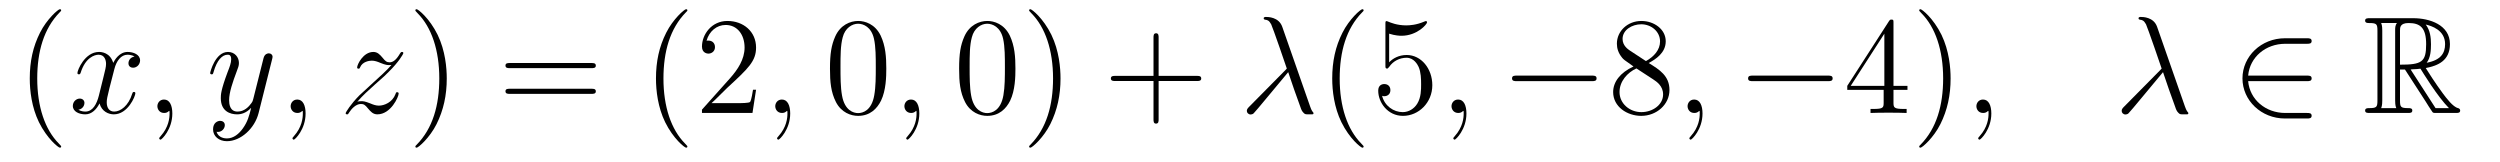 <?xml version='1.0' encoding='UTF-8'?>
<!-- This file was generated by dvisvgm 2.11.1 -->
<svg version='1.1' xmlns='http://www.w3.org/2000/svg' xmlns:xlink='http://www.w3.org/1999/xlink' width='216pt' height='14pt' viewBox='0 -14 216 14'>
<g id='page1'>
<g transform='matrix(1 0 0 -1 -127 650)'>
<path d='M132.285 651.335C132.285 651.371 132.285 651.395 132.082 651.598C130.887 652.806 130.217 654.778 130.217 657.217C130.217 659.536 130.779 661.532 132.166 662.943C132.285 663.05 132.285 663.074 132.285 663.11C132.285 663.182 132.225 663.206 132.177 663.206C132.022 663.206 131.042 662.345 130.456 661.173C129.847 659.966 129.572 658.687 129.572 657.217C129.572 656.152 129.739 654.73 130.36 653.451C131.066 652.017 132.046 651.239 132.177 651.239C132.225 651.239 132.285 651.263 132.285 651.335Z'/>
<path d='M138.625 659.117C138.242 659.046 138.099 658.759 138.099 658.532C138.099 658.245 138.326 658.149 138.493 658.149C138.852 658.149 139.103 658.46 139.103 658.782C139.103 659.285 138.529 659.512 138.027 659.512C137.298 659.512 136.891 658.794 136.784 658.567C136.509 659.464 135.768 659.512 135.553 659.512C134.333 659.512 133.688 657.946 133.688 657.683C133.688 657.635 133.735 657.575 133.819 657.575C133.915 657.575 133.939 657.647 133.963 657.695C134.369 659.022 135.17 659.273 135.517 659.273C136.055 659.273 136.162 658.771 136.162 658.484C136.162 658.221 136.09 657.946 135.947 657.372L135.541 655.734C135.361 655.017 135.015 654.36 134.381 654.36C134.321 654.36 134.023 654.36 133.771 654.515C134.202 654.599 134.297 654.957 134.297 655.101C134.297 655.34 134.118 655.483 133.891 655.483C133.604 655.483 133.293 655.232 133.293 654.85C133.293 654.348 133.855 654.12 134.369 654.12C134.943 654.12 135.35 654.575 135.6 655.065C135.792 654.36 136.389 654.12 136.832 654.12C138.051 654.12 138.696 655.687 138.696 655.949C138.696 656.009 138.649 656.057 138.577 656.057C138.47 656.057 138.457 655.997 138.422 655.902C138.099 654.85 137.406 654.36 136.868 654.36C136.449 654.36 136.222 654.67 136.222 655.16C136.222 655.423 136.27 655.615 136.461 656.404L136.88 658.029C137.059 658.747 137.465 659.273 138.015 659.273C138.039 659.273 138.374 659.273 138.625 659.117ZM141.889 654.192C141.889 654.886 141.663 655.4 141.172 655.4C140.79 655.4 140.598 655.089 140.598 654.826C140.598 654.563 140.778 654.24 141.184 654.24C141.34 654.24 141.471 654.288 141.579 654.395C141.603 654.419 141.615 654.419 141.627 654.419C141.65 654.419 141.65 654.252 141.65 654.192C141.65 653.798 141.579 653.021 140.885 652.244C140.754 652.1 140.754 652.076 140.754 652.053C140.754 651.993 140.814 651.933 140.874 651.933C140.969 651.933 141.889 652.818 141.889 654.192Z'/>
<path d='M147.979 652.901C147.656 652.447 147.189 652.04 146.604 652.04C146.46 652.04 145.886 652.064 145.707 652.614C145.743 652.602 145.803 652.602 145.827 652.602C146.185 652.602 146.424 652.913 146.424 653.188C146.424 653.463 146.197 653.559 146.018 653.559C145.827 653.559 145.408 653.415 145.408 652.829C145.408 652.22 145.922 651.801 146.604 651.801C147.799 651.801 149.006 652.901 149.341 654.228L150.513 658.89C150.525 658.95 150.549 659.022 150.549 659.093C150.549 659.273 150.405 659.392 150.226 659.392C150.118 659.392 149.867 659.344 149.772 658.986L148.887 655.471C148.827 655.256 148.827 655.232 148.731 655.101C148.492 654.766 148.098 654.36 147.524 654.36C146.855 654.36 146.795 655.017 146.795 655.34C146.795 656.021 147.118 656.942 147.441 657.802C147.572 658.149 147.644 658.316 147.644 658.555C147.644 659.058 147.285 659.512 146.699 659.512C145.599 659.512 145.157 657.778 145.157 657.683C145.157 657.635 145.205 657.575 145.289 657.575C145.396 657.575 145.408 657.623 145.456 657.79C145.743 658.794 146.197 659.273 146.664 659.273C146.771 659.273 146.974 659.273 146.974 658.878C146.974 658.567 146.843 658.221 146.664 657.767C146.078 656.2 146.078 655.806 146.078 655.519C146.078 654.383 146.891 654.12 147.488 654.12C147.835 654.12 148.266 654.228 148.684 654.67L148.696 654.658C148.516 653.953 148.397 653.487 147.979 652.901Z'/>
<path d='M153.403 654.192C153.403 654.886 153.176 655.4 152.686 655.4C152.304 655.4 152.112 655.089 152.112 654.826C152.112 654.563 152.292 654.24 152.698 654.24C152.854 654.24 152.985 654.288 153.093 654.395C153.116 654.419 153.129 654.419 153.141 654.419C153.164 654.419 153.164 654.252 153.164 654.192C153.164 653.798 153.093 653.021 152.399 652.244C152.268 652.1 152.268 652.076 152.268 652.053C152.268 651.993 152.328 651.933 152.387 651.933C152.483 651.933 153.403 652.818 153.403 654.192Z'/>
<path d='M157.869 655.208C158.383 655.794 158.801 656.165 159.399 656.703C160.116 657.324 160.427 657.623 160.594 657.802C161.431 658.627 161.849 659.321 161.849 659.416C161.849 659.512 161.754 659.512 161.73 659.512C161.646 659.512 161.622 659.464 161.562 659.38C161.264 658.866 160.977 658.615 160.666 658.615C160.415 658.615 160.283 658.723 160.056 659.01C159.805 659.308 159.602 659.512 159.255 659.512C158.383 659.512 157.857 658.424 157.857 658.173C157.857 658.137 157.869 658.065 157.976 658.065C158.072 658.065 158.084 658.113 158.12 658.197C158.323 658.675 158.897 658.759 159.124 658.759C159.375 658.759 159.614 658.675 159.865 658.567C160.319 658.376 160.511 658.376 160.63 658.376C160.714 658.376 160.762 658.376 160.822 658.388C160.427 657.922 159.782 657.348 159.243 656.858L158.036 655.746C157.307 655.005 156.865 654.3 156.865 654.216C156.865 654.144 156.924 654.12 156.996 654.12C157.068 654.12 157.08 654.132 157.163 654.276C157.355 654.575 157.737 655.017 158.18 655.017C158.431 655.017 158.55 654.933 158.789 654.634C159.016 654.372 159.22 654.12 159.602 654.12C160.774 654.12 161.443 655.639 161.443 655.913C161.443 655.961 161.431 656.033 161.312 656.033C161.216 656.033 161.204 655.985 161.168 655.866C160.905 655.16 160.2 654.873 159.734 654.873C159.483 654.873 159.243 654.957 158.993 655.065C158.514 655.256 158.383 655.256 158.228 655.256C158.108 655.256 157.976 655.256 157.869 655.208Z'/>
<path d='M165.6 657.217C165.6 658.125 165.481 659.607 164.811 660.994C164.106 662.428 163.126 663.206 162.994 663.206C162.946 663.206 162.887 663.182 162.887 663.11C162.887 663.074 162.887 663.05 163.09 662.847C164.285 661.64 164.955 659.667 164.955 657.228C164.955 654.909 164.393 652.913 163.006 651.502C162.887 651.395 162.887 651.371 162.887 651.335C162.887 651.263 162.946 651.239 162.994 651.239C163.149 651.239 164.13 652.1 164.716 653.272C165.325 654.491 165.6 655.782 165.6 657.217Z'/>
<path d='M178.097 658.113C178.264 658.113 178.479 658.113 178.479 658.328C178.479 658.555 178.276 658.555 178.097 658.555H171.056C170.888 658.555 170.673 658.555 170.673 658.34C170.673 658.113 170.876 658.113 171.056 658.113H178.097ZM178.097 655.89C178.264 655.89 178.479 655.89 178.479 656.105C178.479 656.332 178.276 656.332 178.097 656.332H171.056C170.888 656.332 170.673 656.332 170.673 656.117C170.673 655.89 170.876 655.89 171.056 655.89H178.097Z'/>
<path d='M186.39 651.335C186.39 651.371 186.39 651.395 186.187 651.598C184.991 652.806 184.322 654.778 184.322 657.217C184.322 659.536 184.884 661.532 186.27 662.943C186.39 663.05 186.39 663.074 186.39 663.11C186.39 663.182 186.33 663.206 186.282 663.206C186.127 663.206 185.147 662.345 184.561 661.173C183.951 659.966 183.676 658.687 183.676 657.217C183.676 656.152 183.844 654.73 184.465 653.451C185.17 652.017 186.151 651.239 186.282 651.239C186.33 651.239 186.39 651.263 186.39 651.335ZM192.324 656.248H192.061C192.025 656.045 191.93 655.387 191.81 655.196C191.727 655.089 191.045 655.089 190.687 655.089H188.475C188.798 655.364 189.527 656.129 189.838 656.416C191.655 658.089 192.324 658.711 192.324 659.894C192.324 661.269 191.237 662.189 189.85 662.189S187.65 661.006 187.65 659.978C187.65 659.368 188.177 659.368 188.212 659.368C188.463 659.368 188.774 659.547 188.774 659.93C188.774 660.265 188.547 660.492 188.212 660.492C188.105 660.492 188.081 660.492 188.045 660.48C188.272 661.293 188.918 661.843 189.695 661.843C190.711 661.843 191.332 660.994 191.332 659.894C191.332 658.878 190.747 657.993 190.065 657.228L187.65 654.527V654.24H192.014L192.324 656.248Z'/>
<path d='M195.274 654.192C195.274 654.886 195.047 655.4 194.556 655.4C194.173 655.4 193.982 655.089 193.982 654.826C193.982 654.563 194.161 654.24 194.568 654.24C194.724 654.24 194.855 654.288 194.963 654.395C194.987 654.419 194.999 654.419 195.011 654.419C195.035 654.419 195.035 654.252 195.035 654.192C195.035 653.798 194.963 653.021 194.269 652.244C194.137 652.1 194.137 652.076 194.137 652.053C194.137 651.993 194.197 651.933 194.257 651.933C194.353 651.933 195.274 652.818 195.274 654.192Z'/>
<path d='M203.576 658.065C203.576 659.058 203.516 660.026 203.086 660.934C202.596 661.927 201.736 662.189 201.149 662.189C200.456 662.189 199.607 661.843 199.165 660.851C198.83 660.097 198.71 659.356 198.71 658.065C198.71 656.906 198.794 656.033 199.225 655.184C199.691 654.276 200.516 653.989 201.138 653.989C202.177 653.989 202.775 654.611 203.122 655.304C203.552 656.2 203.576 657.372 203.576 658.065ZM201.138 654.228C200.755 654.228 199.978 654.443 199.751 655.746C199.619 656.463 199.619 657.372 199.619 658.209C199.619 659.189 199.619 660.073 199.811 660.779C200.014 661.58 200.623 661.95 201.138 661.95C201.592 661.95 202.285 661.675 202.512 660.648C202.668 659.966 202.668 659.022 202.668 658.209C202.668 657.408 202.668 656.499 202.536 655.77C202.309 654.455 201.556 654.228 201.138 654.228Z'/>
<path d='M206.43 654.192C206.43 654.886 206.203 655.4 205.714 655.4C205.331 655.4 205.14 655.089 205.14 654.826C205.14 654.563 205.319 654.24 205.726 654.24C205.88 654.24 206.012 654.288 206.12 654.395C206.143 654.419 206.155 654.419 206.167 654.419C206.191 654.419 206.191 654.252 206.191 654.192C206.191 653.798 206.12 653.021 205.427 652.244C205.295 652.1 205.295 652.076 205.295 652.053C205.295 651.993 205.355 651.933 205.415 651.933C205.51 651.933 206.43 652.818 206.43 654.192Z'/>
<path d='M214.733 658.065C214.733 659.058 214.674 660.026 214.243 660.934C213.754 661.927 212.892 662.189 212.306 662.189C211.613 662.189 210.764 661.843 210.322 660.851C209.988 660.097 209.868 659.356 209.868 658.065C209.868 656.906 209.952 656.033 210.382 655.184C210.848 654.276 211.673 653.989 212.294 653.989C213.335 653.989 213.932 654.611 214.279 655.304C214.709 656.2 214.733 657.372 214.733 658.065ZM212.294 654.228C211.912 654.228 211.135 654.443 210.908 655.746C210.776 656.463 210.776 657.372 210.776 658.209C210.776 659.189 210.776 660.073 210.968 660.779C211.171 661.58 211.781 661.95 212.294 661.95C212.749 661.95 213.442 661.675 213.67 660.648C213.824 659.966 213.824 659.022 213.824 658.209C213.824 657.408 213.824 656.499 213.694 655.77C213.467 654.455 212.713 654.228 212.294 654.228ZM218.629 657.217C218.629 658.125 218.509 659.607 217.84 660.994C217.135 662.428 216.155 663.206 216.023 663.206C215.975 663.206 215.915 663.182 215.915 663.11C215.915 663.074 215.915 663.05 216.119 662.847C217.314 661.64 217.984 659.667 217.984 657.228C217.984 654.909 217.422 652.913 216.035 651.502C215.915 651.395 215.915 651.371 215.915 651.335C215.915 651.263 215.975 651.239 216.023 651.239C216.178 651.239 217.158 652.1 217.745 653.272C218.354 654.491 218.629 655.782 218.629 657.217Z'/>
<path d='M227.105 657.001H230.405C230.572 657.001 230.786 657.001 230.786 657.217C230.786 657.444 230.584 657.444 230.405 657.444H227.105V660.743C227.105 660.91 227.105 661.126 226.89 661.126C226.663 661.126 226.663 660.922 226.663 660.743V657.444H223.363C223.196 657.444 222.98 657.444 222.98 657.228C222.98 657.001 223.184 657.001 223.363 657.001H226.663V653.702C226.663 653.535 226.663 653.32 226.878 653.32C227.105 653.32 227.105 653.523 227.105 653.702V657.001Z'/>
<path d='M237.786 661.687C237.487 662.536 236.543 662.536 236.388 662.536C236.316 662.536 236.184 662.536 236.184 662.417C236.184 662.321 236.256 662.309 236.316 662.297C236.495 662.273 236.639 662.249 236.83 661.902C236.95 661.675 238.181 658.101 238.181 658.077C238.181 658.065 238.169 658.053 238.073 657.958L234.965 654.814C234.822 654.67 234.726 654.575 234.726 654.419C234.726 654.252 234.869 654.108 235.061 654.108C235.109 654.108 235.24 654.132 235.312 654.204C235.504 654.383 237.212 656.475 238.301 657.767C238.612 656.834 238.993 655.734 239.364 654.73C239.424 654.551 239.484 654.383 239.651 654.228C239.771 654.12 239.795 654.12 240.13 654.12H240.356C240.404 654.12 240.488 654.12 240.488 654.216C240.488 654.264 240.476 654.276 240.428 654.324C240.32 654.455 240.236 654.67 240.19 654.814L237.786 661.687Z'/>
<path d='M244.817 651.335C244.817 651.371 244.817 651.395 244.614 651.598C243.419 652.806 242.749 654.778 242.749 657.217C242.749 659.536 243.311 661.532 244.698 662.943C244.817 663.05 244.817 663.074 244.817 663.11C244.817 663.182 244.758 663.206 244.71 663.206C244.554 663.206 243.575 662.345 242.988 661.173C242.378 659.966 242.104 658.687 242.104 657.217C242.104 656.152 242.272 654.73 242.893 653.451C243.598 652.017 244.578 651.239 244.71 651.239C244.758 651.239 244.817 651.263 244.817 651.335ZM247.022 661.09C247.536 660.922 247.955 660.91 248.087 660.91C249.437 660.91 250.298 661.902 250.298 662.07C250.298 662.118 250.274 662.178 250.202 662.178C250.178 662.178 250.154 662.178 250.046 662.13C249.377 661.843 248.803 661.807 248.492 661.807C247.704 661.807 247.142 662.046 246.914 662.142C246.832 662.178 246.808 662.178 246.796 662.178C246.7 662.178 246.7 662.106 246.7 661.914V658.364C246.7 658.149 246.7 658.077 246.844 658.077C246.902 658.077 246.914 658.089 247.034 658.233C247.369 658.723 247.931 659.01 248.528 659.01C249.162 659.01 249.473 658.424 249.569 658.221C249.772 657.754 249.784 657.169 249.784 656.714C249.784 656.26 249.784 655.579 249.449 655.041C249.186 654.611 248.719 654.312 248.194 654.312C247.405 654.312 246.628 654.85 246.413 655.722C246.473 655.698 246.544 655.687 246.604 655.687C246.808 655.687 247.13 655.806 247.13 656.212C247.13 656.547 246.902 656.738 246.604 656.738C246.389 656.738 246.078 656.631 246.078 656.165C246.078 655.148 246.892 653.989 248.218 653.989C249.569 653.989 250.752 655.125 250.752 656.643C250.752 658.065 249.796 659.249 248.54 659.249C247.859 659.249 247.333 658.95 247.022 658.615V661.09Z'/>
<path d='M253.7 654.192C253.7 654.886 253.474 655.4 252.984 655.4C252.601 655.4 252.41 655.089 252.41 654.826C252.41 654.563 252.589 654.24 252.996 654.24C253.151 654.24 253.283 654.288 253.39 654.395C253.414 654.419 253.426 654.419 253.438 654.419C253.462 654.419 253.462 654.252 253.462 654.192C253.462 653.798 253.39 653.021 252.697 652.244C252.565 652.1 252.565 652.076 252.565 652.053C252.565 651.993 252.625 651.933 252.685 651.933C252.78 651.933 253.7 652.818 253.7 654.192Z'/>
<path d='M264.526 656.989C264.73 656.989 264.944 656.989 264.944 657.228C264.944 657.468 264.73 657.468 264.526 657.468H258.059C257.856 657.468 257.64 657.468 257.64 657.228C257.64 656.989 257.856 656.989 258.059 656.989H264.526Z'/>
<path d='M269.448 658.555C270.047 658.878 270.919 659.428 270.919 660.432C270.919 661.472 269.915 662.189 268.816 662.189C267.631 662.189 266.699 661.317 266.699 660.229C266.699 659.823 266.819 659.416 267.154 659.01C267.286 658.854 267.298 658.842 268.134 658.257C266.975 657.719 266.376 656.918 266.376 656.045C266.376 654.778 267.584 653.989 268.804 653.989C270.13 653.989 271.242 654.969 271.242 656.224C271.242 657.444 270.382 657.982 269.448 658.555ZM267.823 659.631C267.667 659.739 267.19 660.05 267.19 660.635C267.19 661.413 268.002 661.902 268.804 661.902C269.664 661.902 270.428 661.281 270.428 660.42C270.428 659.691 269.903 659.105 269.209 658.723L267.823 659.631ZM268.385 658.089L269.832 657.145C270.142 656.942 270.692 656.571 270.692 655.842C270.692 654.933 269.772 654.312 268.816 654.312C267.799 654.312 266.927 655.053 266.927 656.045C266.927 656.977 267.607 657.731 268.385 658.089Z'/>
<path d='M274.097 654.192C274.097 654.886 273.869 655.4 273.379 655.4C272.996 655.4 272.806 655.089 272.806 654.826C272.806 654.563 272.984 654.24 273.391 654.24C273.546 654.24 273.678 654.288 273.786 654.395C273.809 654.419 273.822 654.419 273.834 654.419C273.857 654.419 273.857 654.252 273.857 654.192C273.857 653.798 273.786 653.021 273.092 652.244C272.96 652.1 272.96 652.076 272.96 652.053C272.96 651.993 273.02 651.933 273.08 651.933C273.176 651.933 274.097 652.818 274.097 654.192Z'/>
<path d='M284.922 656.989C285.125 656.989 285.34 656.989 285.34 657.228C285.34 657.468 285.125 657.468 284.922 657.468H278.454C278.251 657.468 278.035 657.468 278.035 657.228C278.035 656.989 278.251 656.989 278.454 656.989H284.922Z'/>
<path d='M290.597 662.022C290.597 662.249 290.597 662.309 290.43 662.309C290.334 662.309 290.298 662.309 290.203 662.166L286.604 656.583V656.236H289.748V655.148C289.748 654.706 289.724 654.587 288.852 654.587H288.613V654.24C288.888 654.264 289.832 654.264 290.167 654.264S291.458 654.264 291.733 654.24V654.587H291.493C290.633 654.587 290.597 654.706 290.597 655.148V656.236H291.805V656.583H290.597V662.022ZM289.808 661.09V656.583H286.903L289.808 661.09ZM295.532 657.217C295.532 658.125 295.414 659.607 294.744 660.994C294.038 662.428 293.058 663.206 292.927 663.206C292.879 663.206 292.819 663.182 292.819 663.11C292.819 663.074 292.819 663.05 293.022 662.847C294.218 661.64 294.888 659.667 294.888 657.228C294.888 654.909 294.325 652.913 292.939 651.502C292.819 651.395 292.819 651.371 292.819 651.335C292.819 651.263 292.879 651.239 292.927 651.239C293.082 651.239 294.062 652.1 294.648 653.272C295.258 654.491 295.532 655.782 295.532 657.217Z'/>
<path d='M299.051 654.192C299.051 654.886 298.824 655.4 298.333 655.4C297.95 655.4 297.76 655.089 297.76 654.826C297.76 654.563 297.938 654.24 298.345 654.24C298.501 654.24 298.632 654.288 298.74 654.395C298.764 654.419 298.776 654.419 298.788 654.419C298.811 654.419 298.811 654.252 298.811 654.192C298.811 653.798 298.74 653.021 298.046 652.244C297.914 652.1 297.914 652.076 297.914 652.053C297.914 651.993 297.974 651.933 298.034 651.933C298.13 651.933 299.051 652.818 299.051 654.192Z'/>
<path d='M313.372 661.687C313.073 662.536 312.128 662.536 311.972 662.536C311.902 662.536 311.77 662.536 311.77 662.417C311.77 662.321 311.842 662.309 311.902 662.297C312.08 662.273 312.224 662.249 312.415 661.902C312.534 661.675 313.766 658.101 313.766 658.077C313.766 658.065 313.754 658.053 313.658 657.958L310.55 654.814C310.406 654.67 310.312 654.575 310.312 654.419C310.312 654.252 310.454 654.108 310.645 654.108C310.694 654.108 310.825 654.132 310.897 654.204C311.088 654.383 312.798 656.475 313.885 657.767C314.196 656.834 314.579 655.734 314.95 654.73C315.01 654.551 315.068 654.383 315.236 654.228C315.355 654.12 315.38 654.12 315.714 654.12H315.942C315.99 654.12 316.073 654.12 316.073 654.216C316.073 654.264 316.061 654.276 316.013 654.324C315.906 654.455 315.822 654.67 315.774 654.814L313.372 661.687Z'/>
<path d='M326.309 656.989C326.512 656.989 326.726 656.989 326.726 657.228C326.726 657.468 326.512 657.468 326.309 657.468H321.24C321.383 659.069 322.758 660.217 324.444 660.217H326.309C326.512 660.217 326.726 660.217 326.726 660.456S326.512 660.695 326.309 660.695H324.42C322.375 660.695 320.749 659.141 320.749 657.228C320.749 655.316 322.375 653.762 324.42 653.762H326.309C326.512 653.762 326.726 653.762 326.726 654.001S326.512 654.24 326.309 654.24H324.444C322.758 654.24 321.383 655.387 321.24 656.989H326.309Z'/>
<path d='M334.36 657.993H334.789L336.583 655.22C336.702 655.029 336.989 654.563 337.121 654.383C337.205 654.24 337.24 654.24 337.516 654.24H339.164C339.38 654.24 339.559 654.24 339.559 654.455C339.559 654.551 339.487 654.634 339.38 654.658C338.938 654.754 338.352 655.543 338.065 655.926C337.981 656.045 337.384 656.834 336.583 658.125C337.646 658.316 338.675 658.771 338.675 660.193C338.675 661.855 336.917 662.428 335.507 662.428H331.753C331.538 662.428 331.346 662.428 331.346 662.213C331.346 662.01 331.574 662.01 331.669 662.01C332.351 662.01 332.411 661.927 332.411 661.329V655.34C332.411 654.742 332.351 654.658 331.669 654.658C331.574 654.658 331.346 654.658 331.346 654.455C331.346 654.24 331.538 654.24 331.753 654.24H335.029C335.244 654.24 335.423 654.24 335.423 654.455C335.423 654.658 335.22 654.658 335.088 654.658C334.408 654.658 334.36 654.754 334.36 655.34V657.993ZM336.666 658.579C337.001 659.022 337.037 659.655 337.037 660.181C337.037 660.755 336.965 661.388 336.583 661.879C337.073 661.771 338.256 661.401 338.256 660.193C338.256 659.416 337.897 658.807 336.666 658.579ZM334.36 661.365C334.36 661.616 334.36 662.01 335.1 662.01C336.116 662.01 336.619 661.592 336.619 660.181C336.619 658.639 336.248 658.412 334.36 658.412V661.365ZM332.734 654.658C332.828 654.873 332.828 655.208 332.828 655.316V661.353C332.828 661.472 332.828 661.795 332.734 662.01H334.096C333.941 661.819 333.941 661.58 333.941 661.401V655.316C333.941 655.196 333.941 654.873 334.037 654.658H332.734ZM335.28 657.993C335.363 658.006 335.411 658.017 335.507 658.017C335.686 658.017 335.948 658.041 336.128 658.065C336.307 657.778 337.598 655.651 338.591 654.658H337.432L335.28 657.993Z'/>
</g>
</g>
</svg>